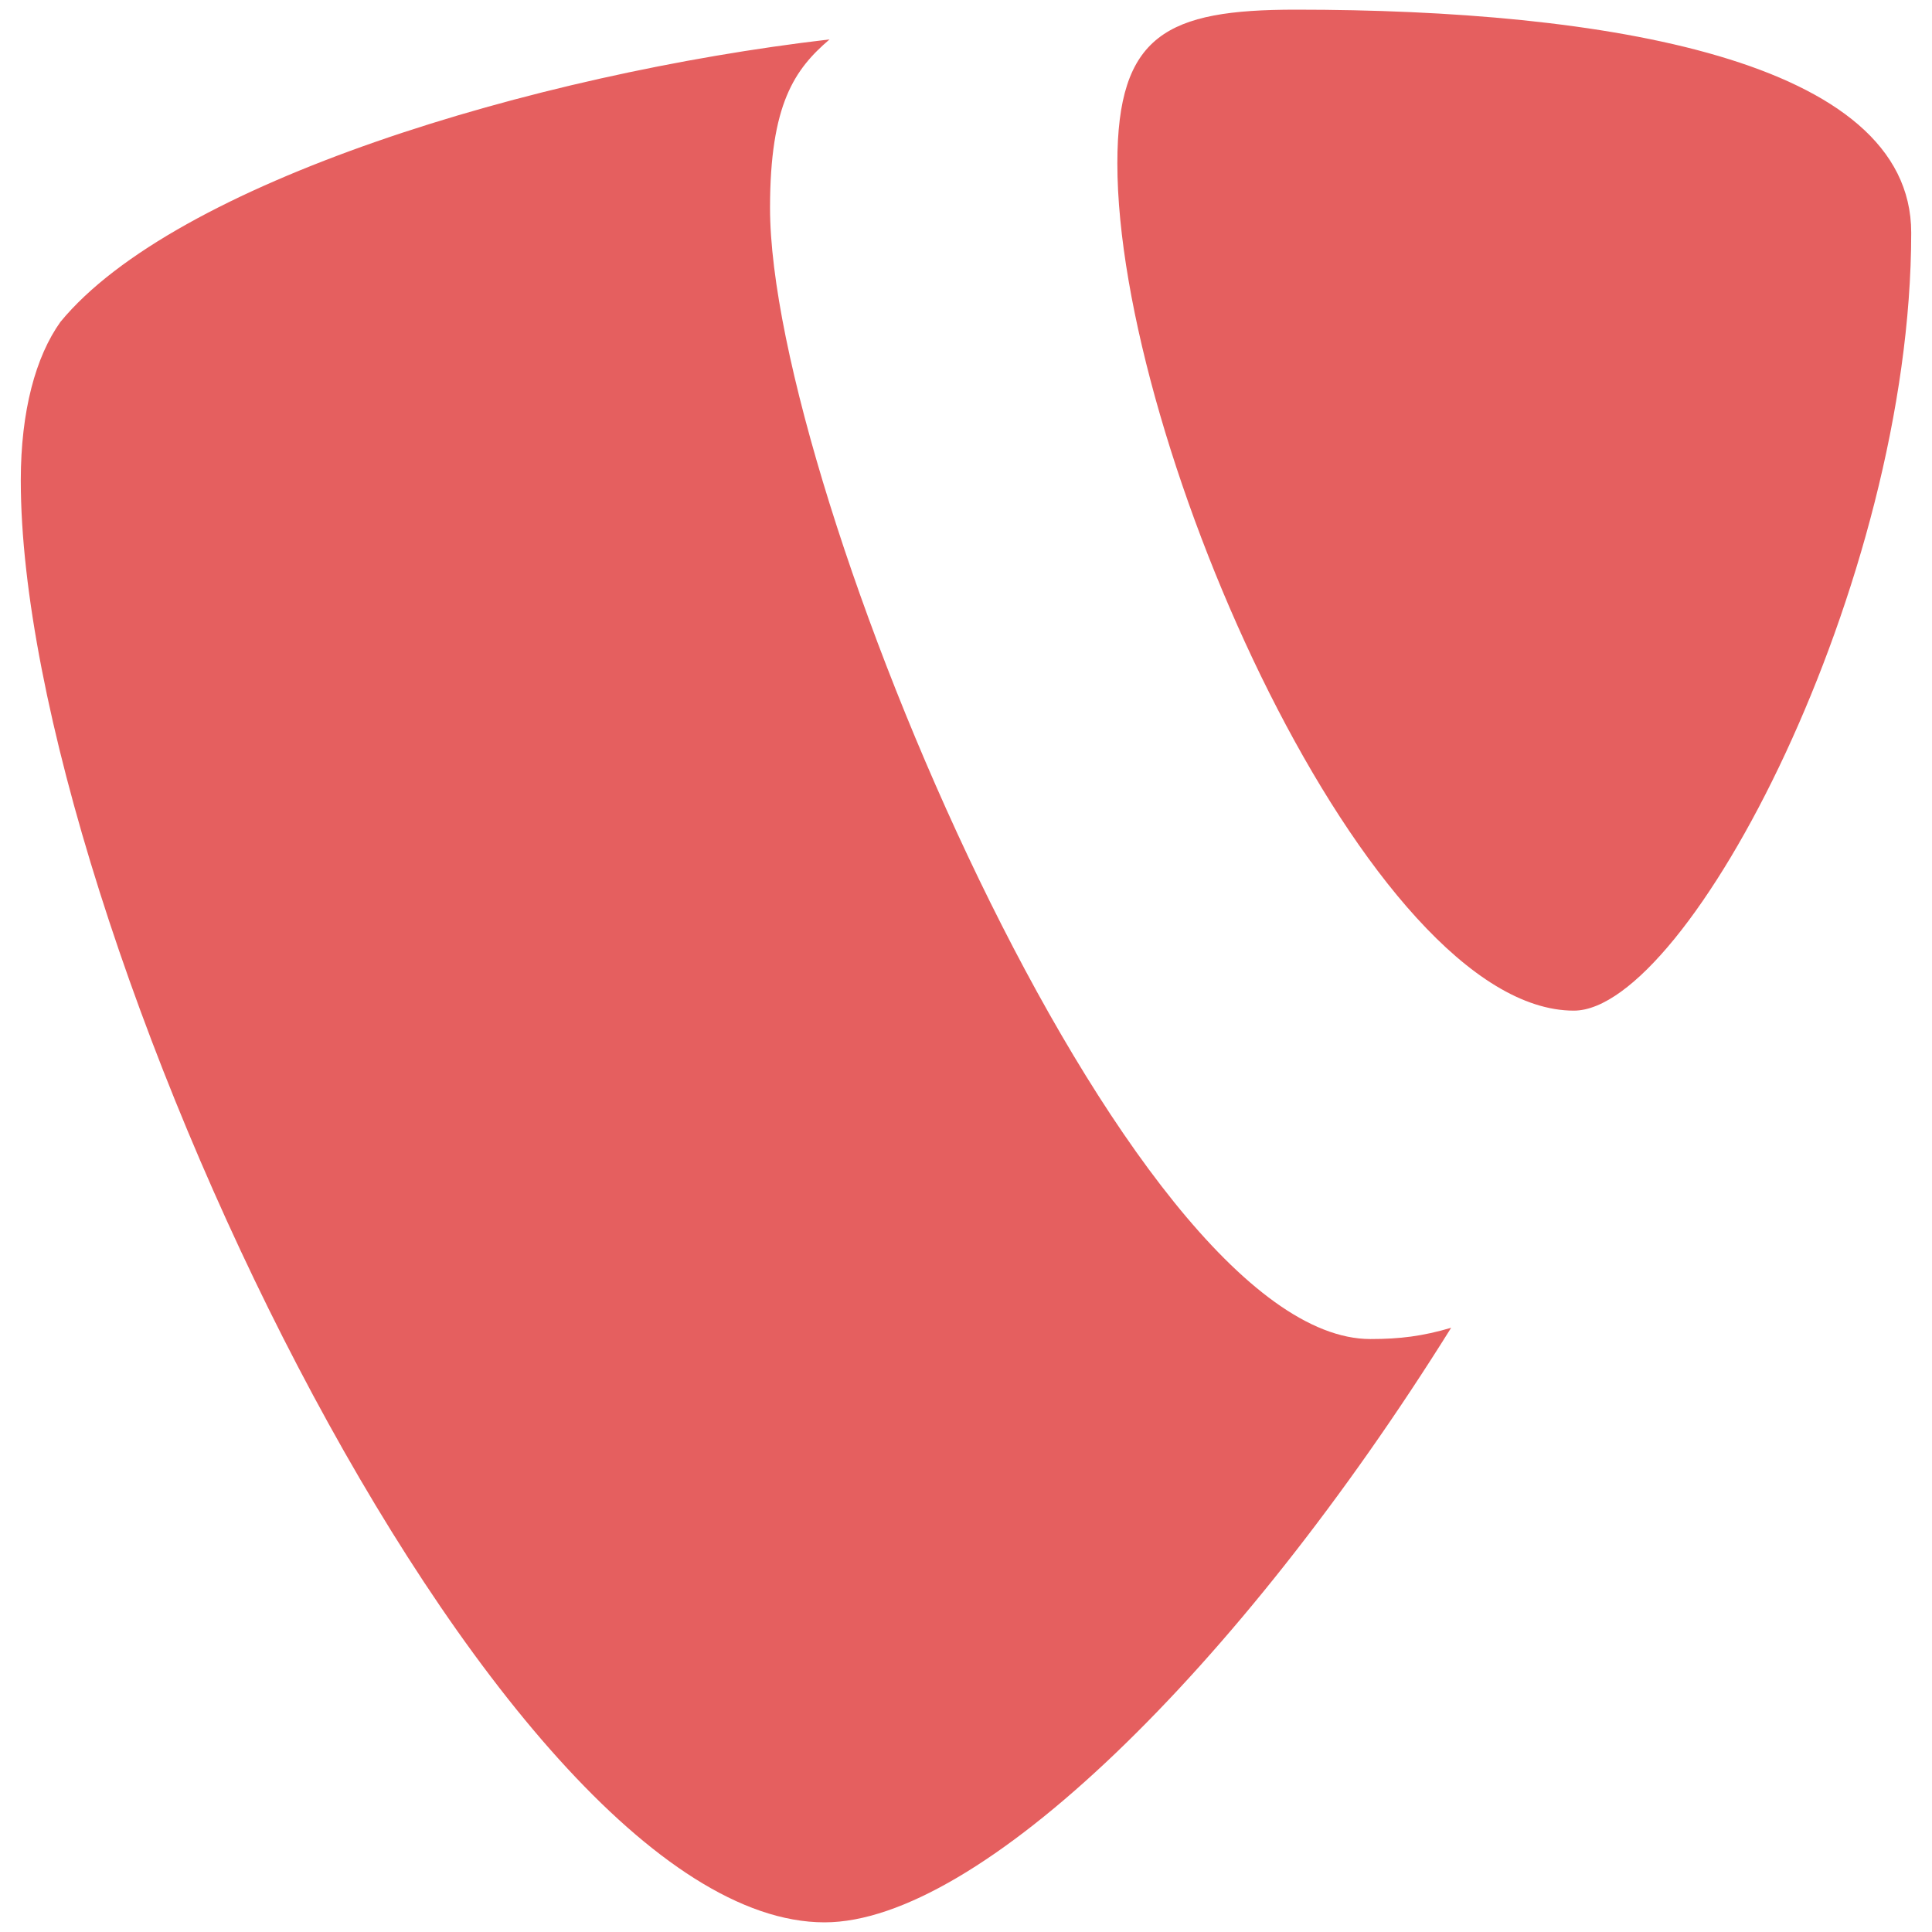 <svg preserveAspectRatio="xMinYMin meet" version="1.1" viewBox="0 0 200 200" xmlns="http://www.w3.org/2000/svg">
	<style type="text/css">
		path{fill:#E55F5F;}
	</style>
	<title>Page logo</title>
	<path d="M 134.152 1 C 120.805 1 115.668 3.568 115.668 16.904 C 115.668 46.144 141.863 104.621 162.922 104.621 C 174.737 104.621 197.848 60.506 197.848 24.084 C 197.848 6.13 166.001 1 134.152 1 z M 85.875 4.08 C 55.059 7.67 18.078 18.957 6.26 33.318 C 3.691 36.914 2.152 42.552 2.152 49.73 C 2.152 95.388 50.945 199 85.361 199 C 101.281 199 128.135 172.84 150.223 137.451 C 147.278 138.318 144.931 138.617 141.865 138.617 C 116.69 138.617 79.713 50.76 79.713 21.52 C 79.713 10.748 82.274 7.158 85.875 4.08 z"/>
</svg>